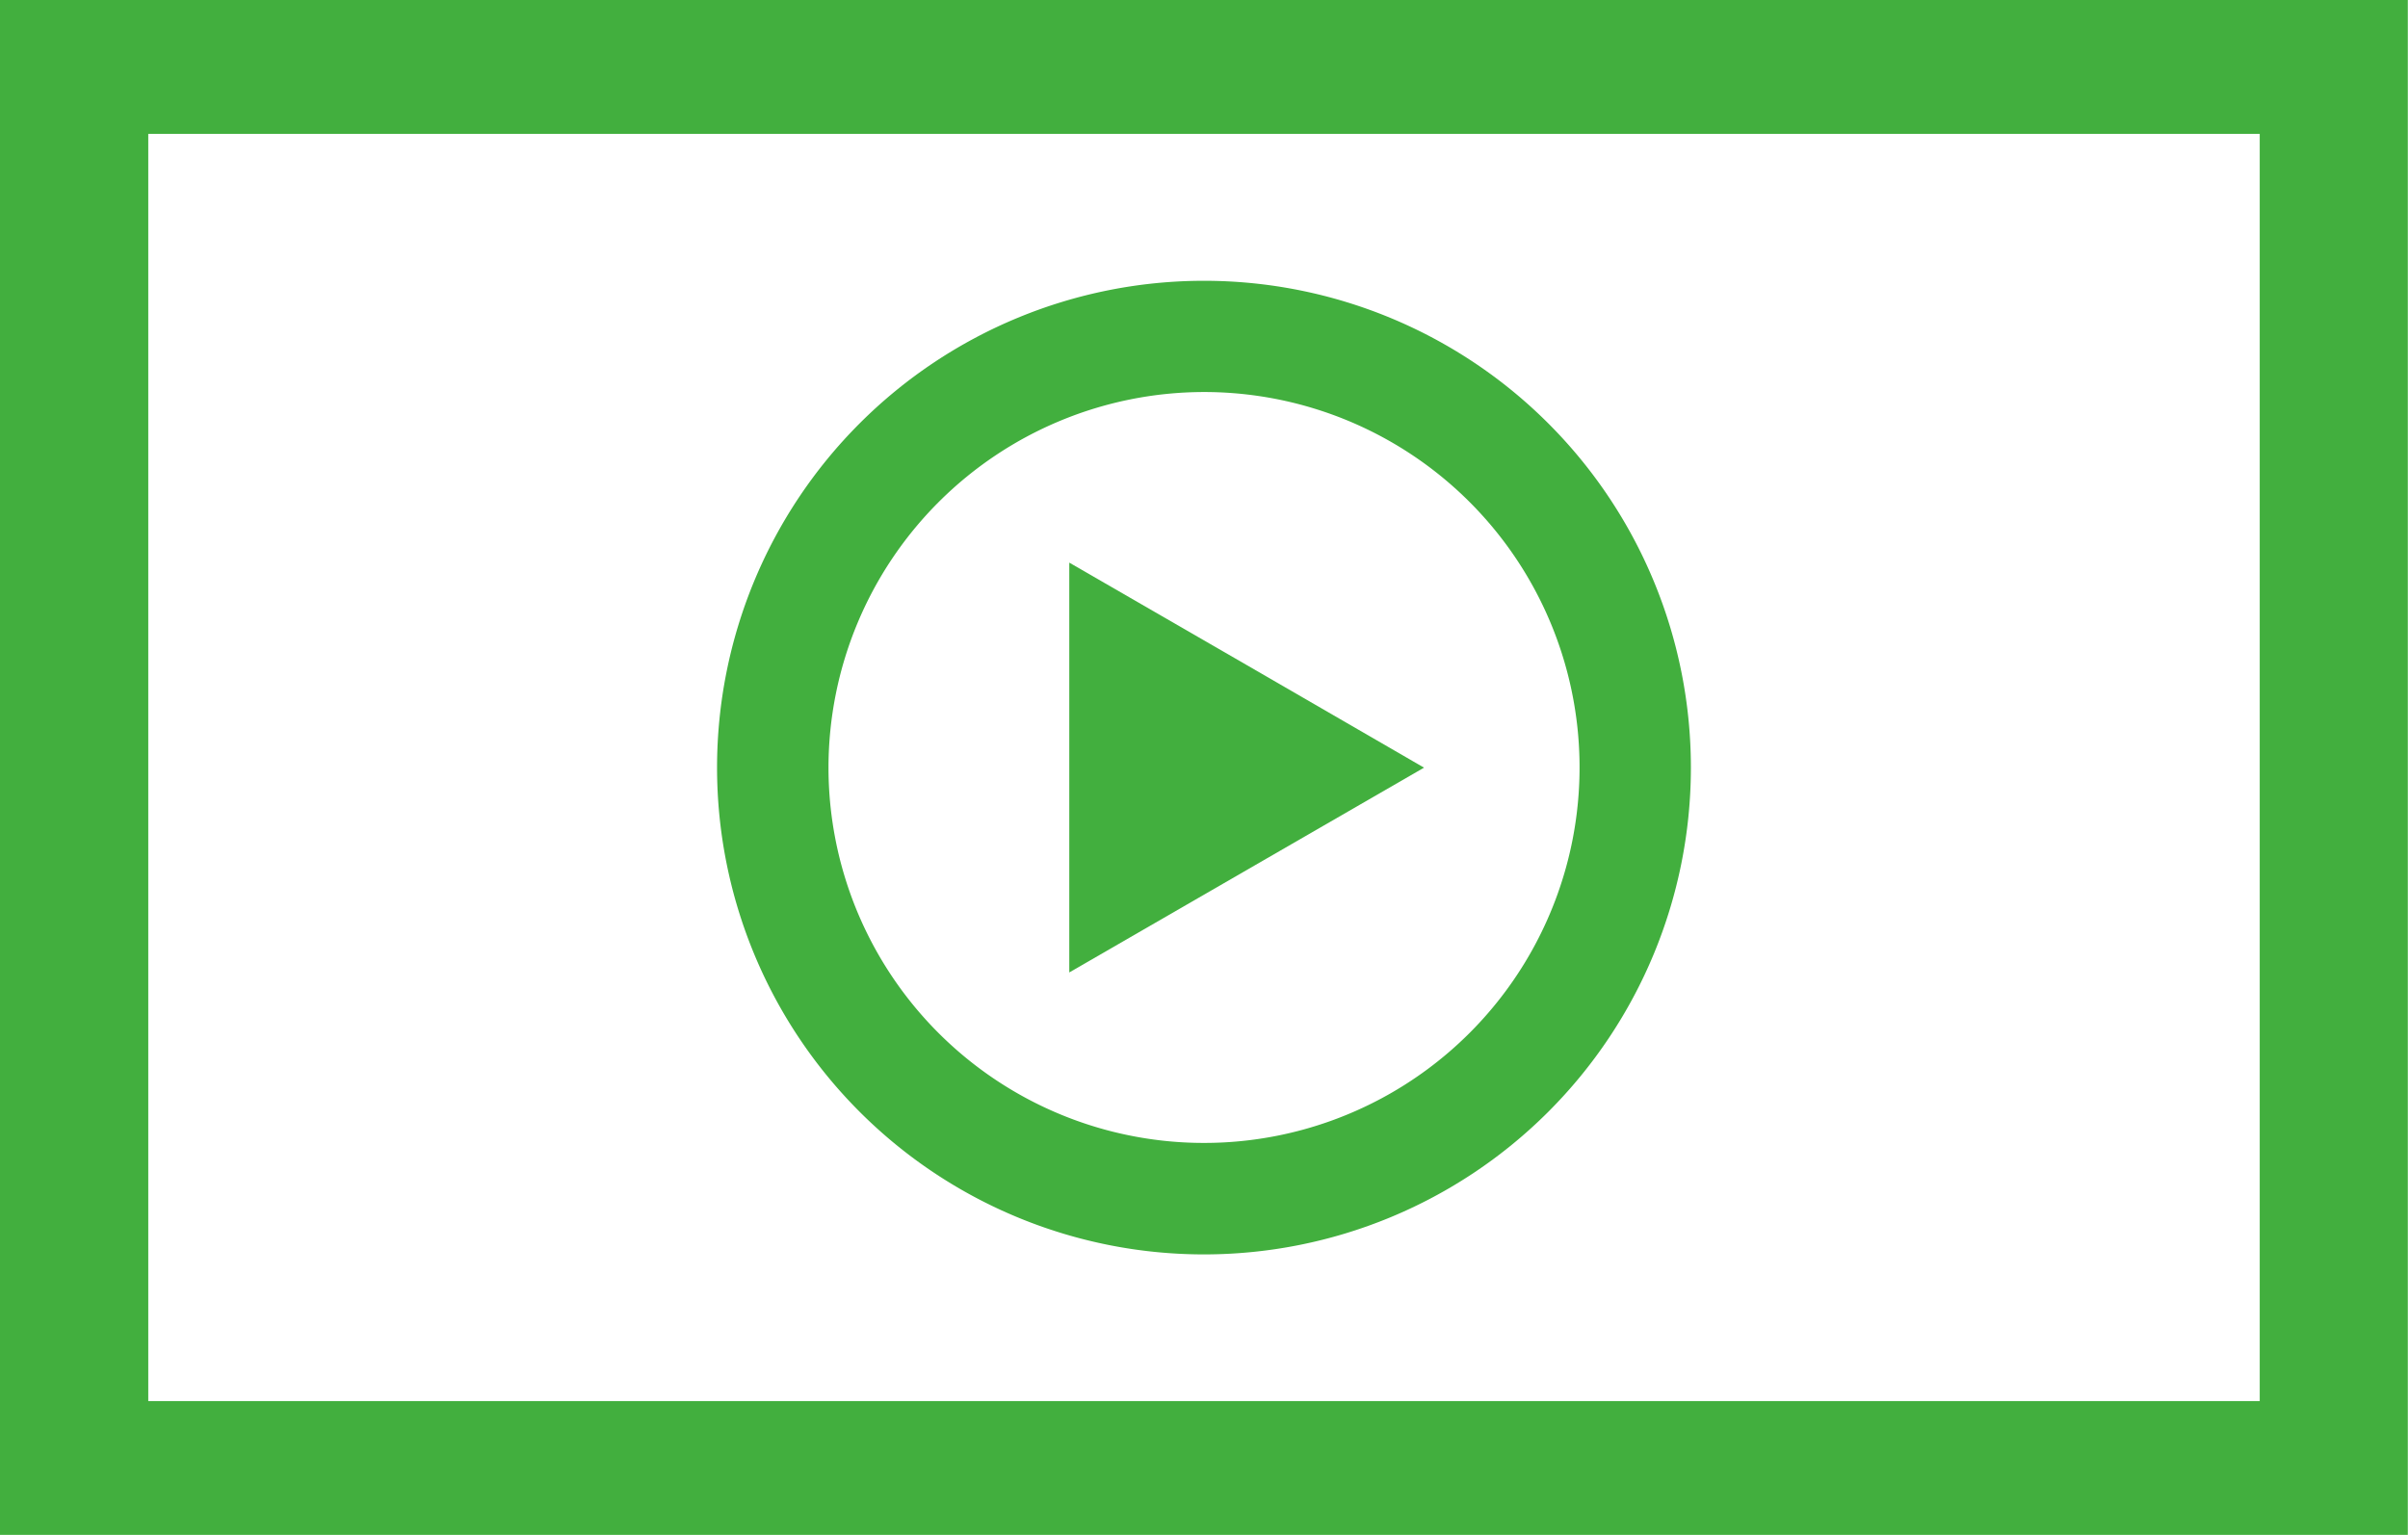<svg xmlns="http://www.w3.org/2000/svg" width="41.121" height="26.217" viewBox="0 0 41.121 26.217">
  <g id="Group_333" data-name="Group 333" transform="translate(0)">
    <path id="Path_781" data-name="Path 781" d="M1072.492,331.518v21.645h-36.057V331.518h36.057m2.532-2.286H1033.9v26.217h41.121V329.232Z" transform="translate(-1033.903 -329.232)" fill="#42af3e"/>
    <path id="Path_782" data-name="Path 782" d="M1096.57,359.248a6.413,6.413,0,1,1-6.412,6.413,6.42,6.42,0,0,1,6.412-6.413m0-1.9a8.315,8.315,0,1,0,8.315,8.315,8.315,8.315,0,0,0-8.315-8.315Z" transform="translate(-1076.01 -352.552)" fill="#42af3e"/>
    <path id="Path_783" data-name="Path 783" d="M1120.64,382.7l-3.029,1.749-3.029,1.749v-7l3.029,1.749Z" transform="translate(-1096.322 -369.588)" fill="#42af3e"/>
  </g>
</svg>
